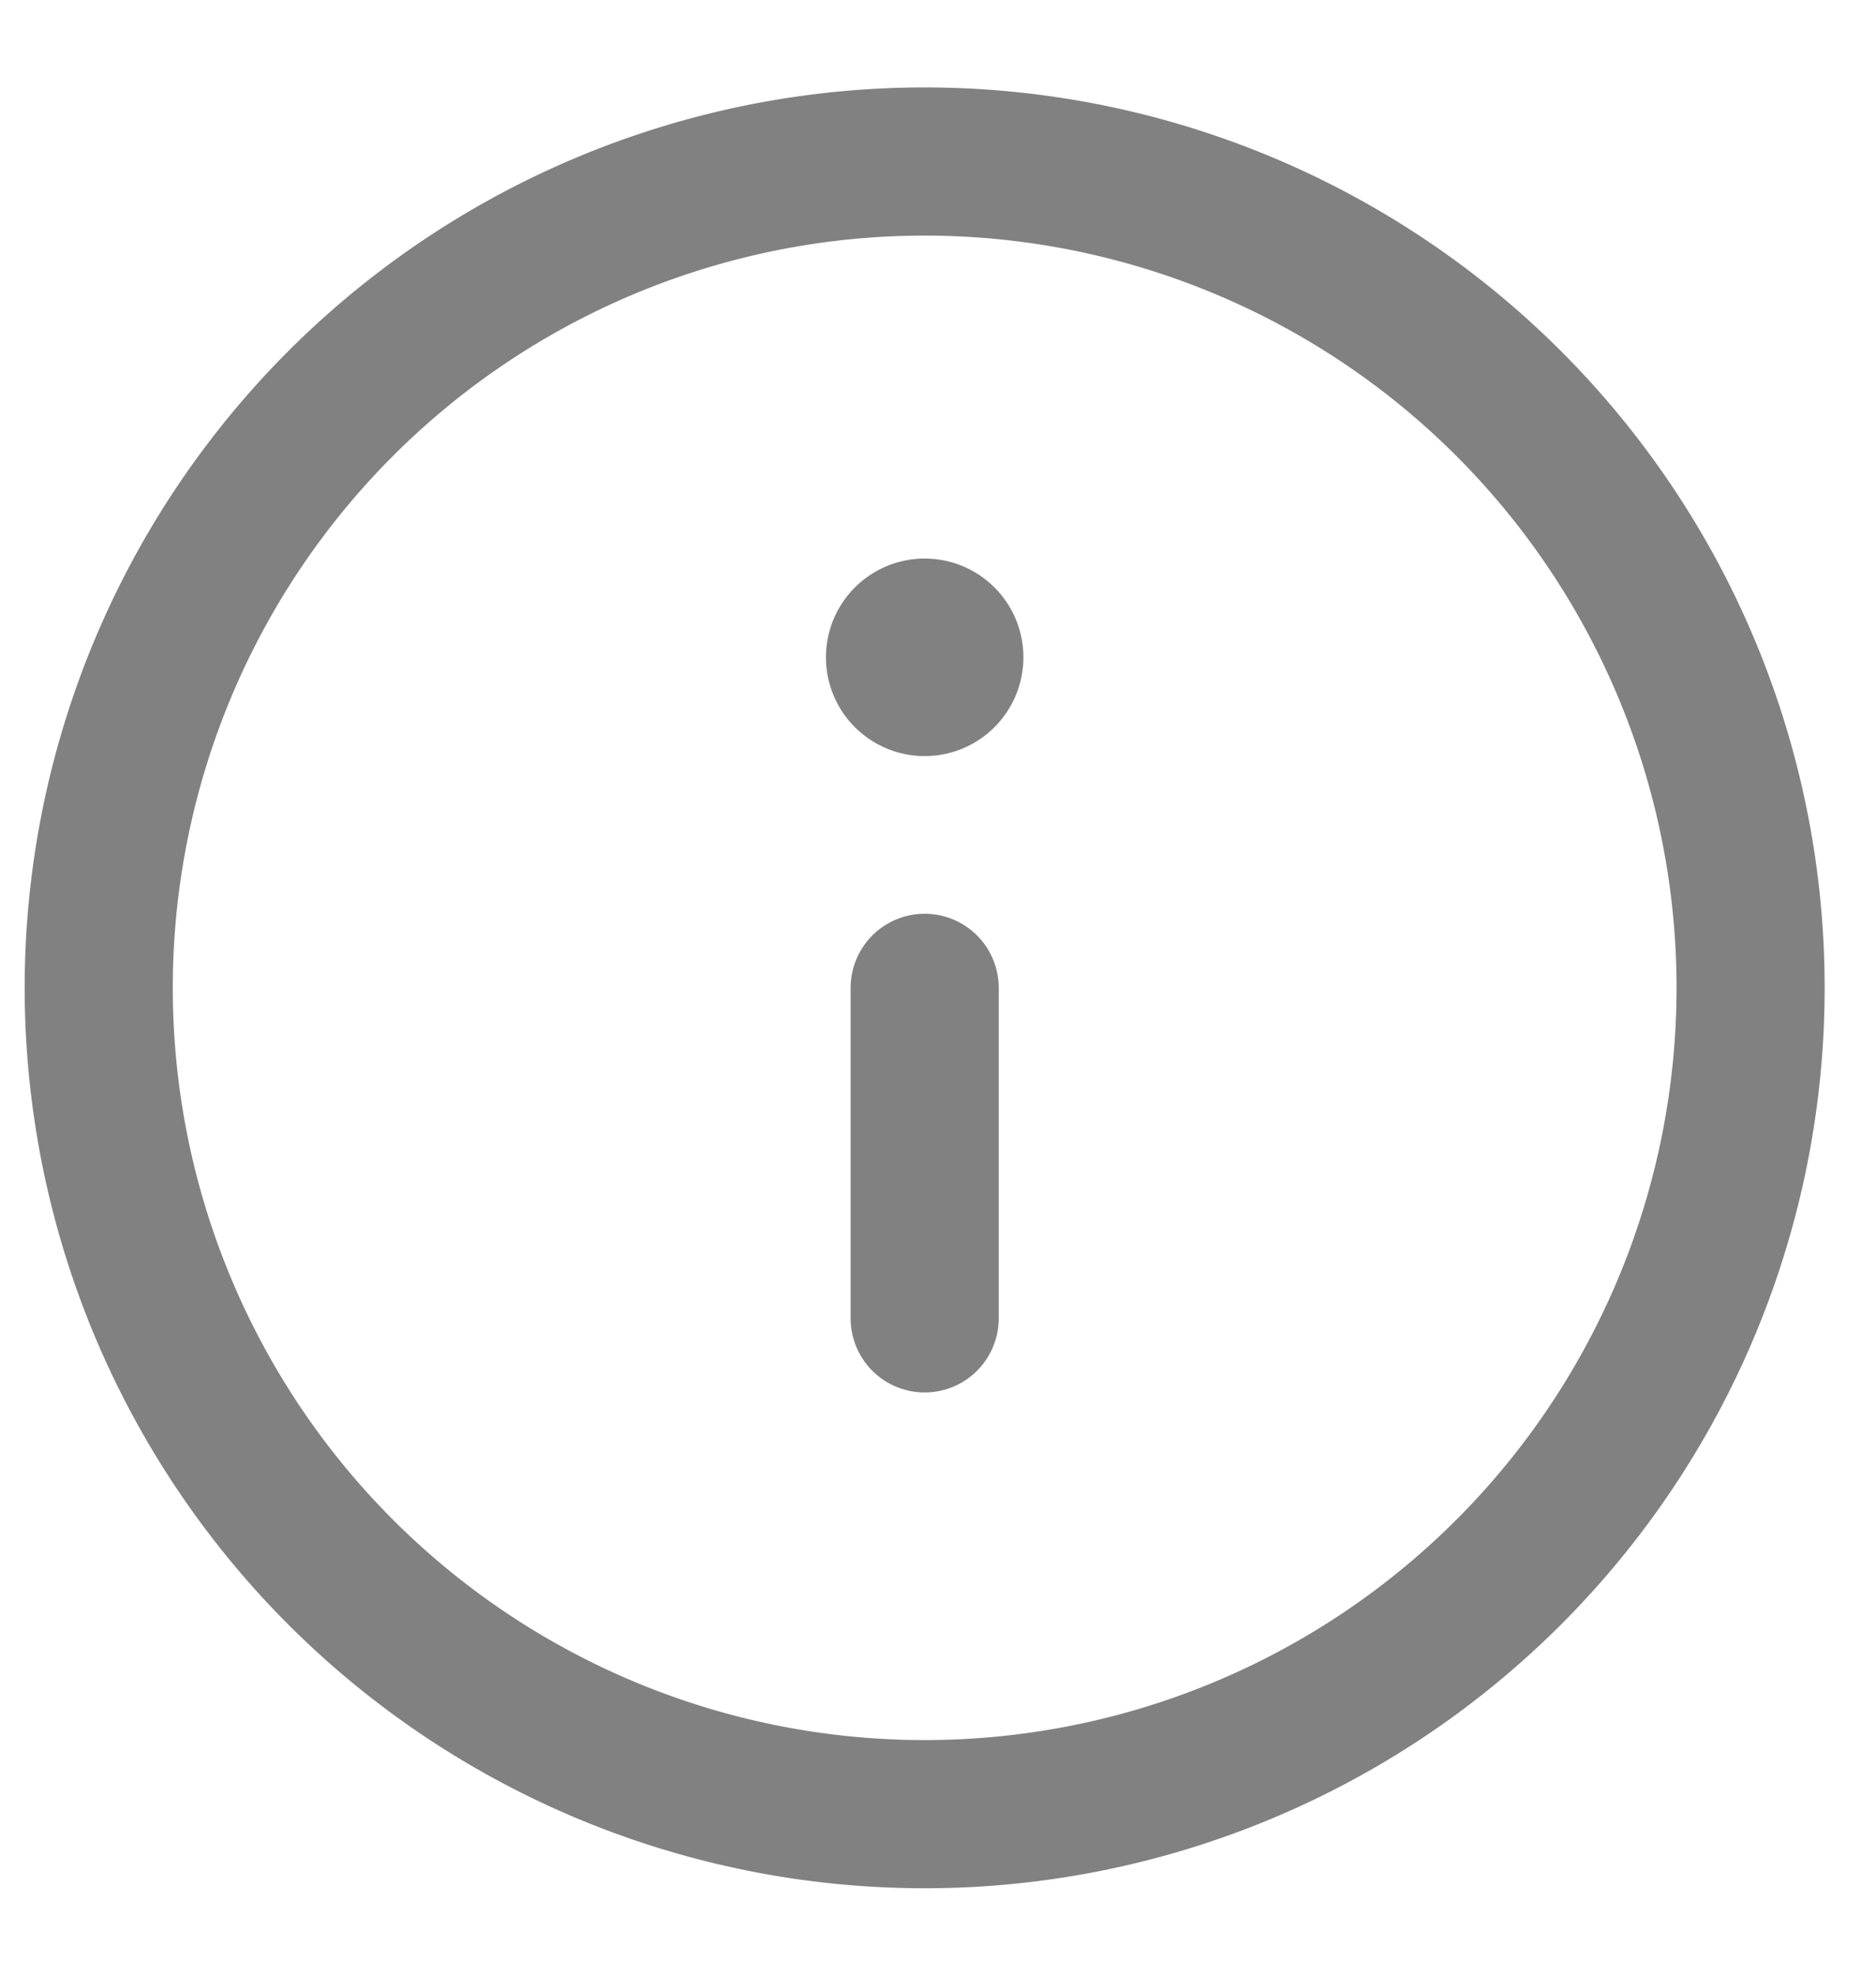 <svg xmlns="http://www.w3.org/2000/svg" width="19" height="20" viewBox="0 0 19 20"><g><g><path fill="none" stroke="#818181" stroke-linecap="round" stroke-linejoin="round" stroke-miterlimit="20" stroke-width="1.5" d="M17.73 10A8.365 8.365 0 1 1 1 10a8.365 8.365 0 0 1 16.73 0z"/></g><g><path fill="none" stroke="#818181" stroke-linecap="round" stroke-linejoin="round" stroke-miterlimit="20" stroke-width="1.5" d="M9.365 13.346V10"/></g><g><path fill="none" stroke="#818181" stroke-linecap="round" stroke-linejoin="round" stroke-miterlimit="20" stroke-width="2" d="M9.365 6.654v0"/></g></g></svg>